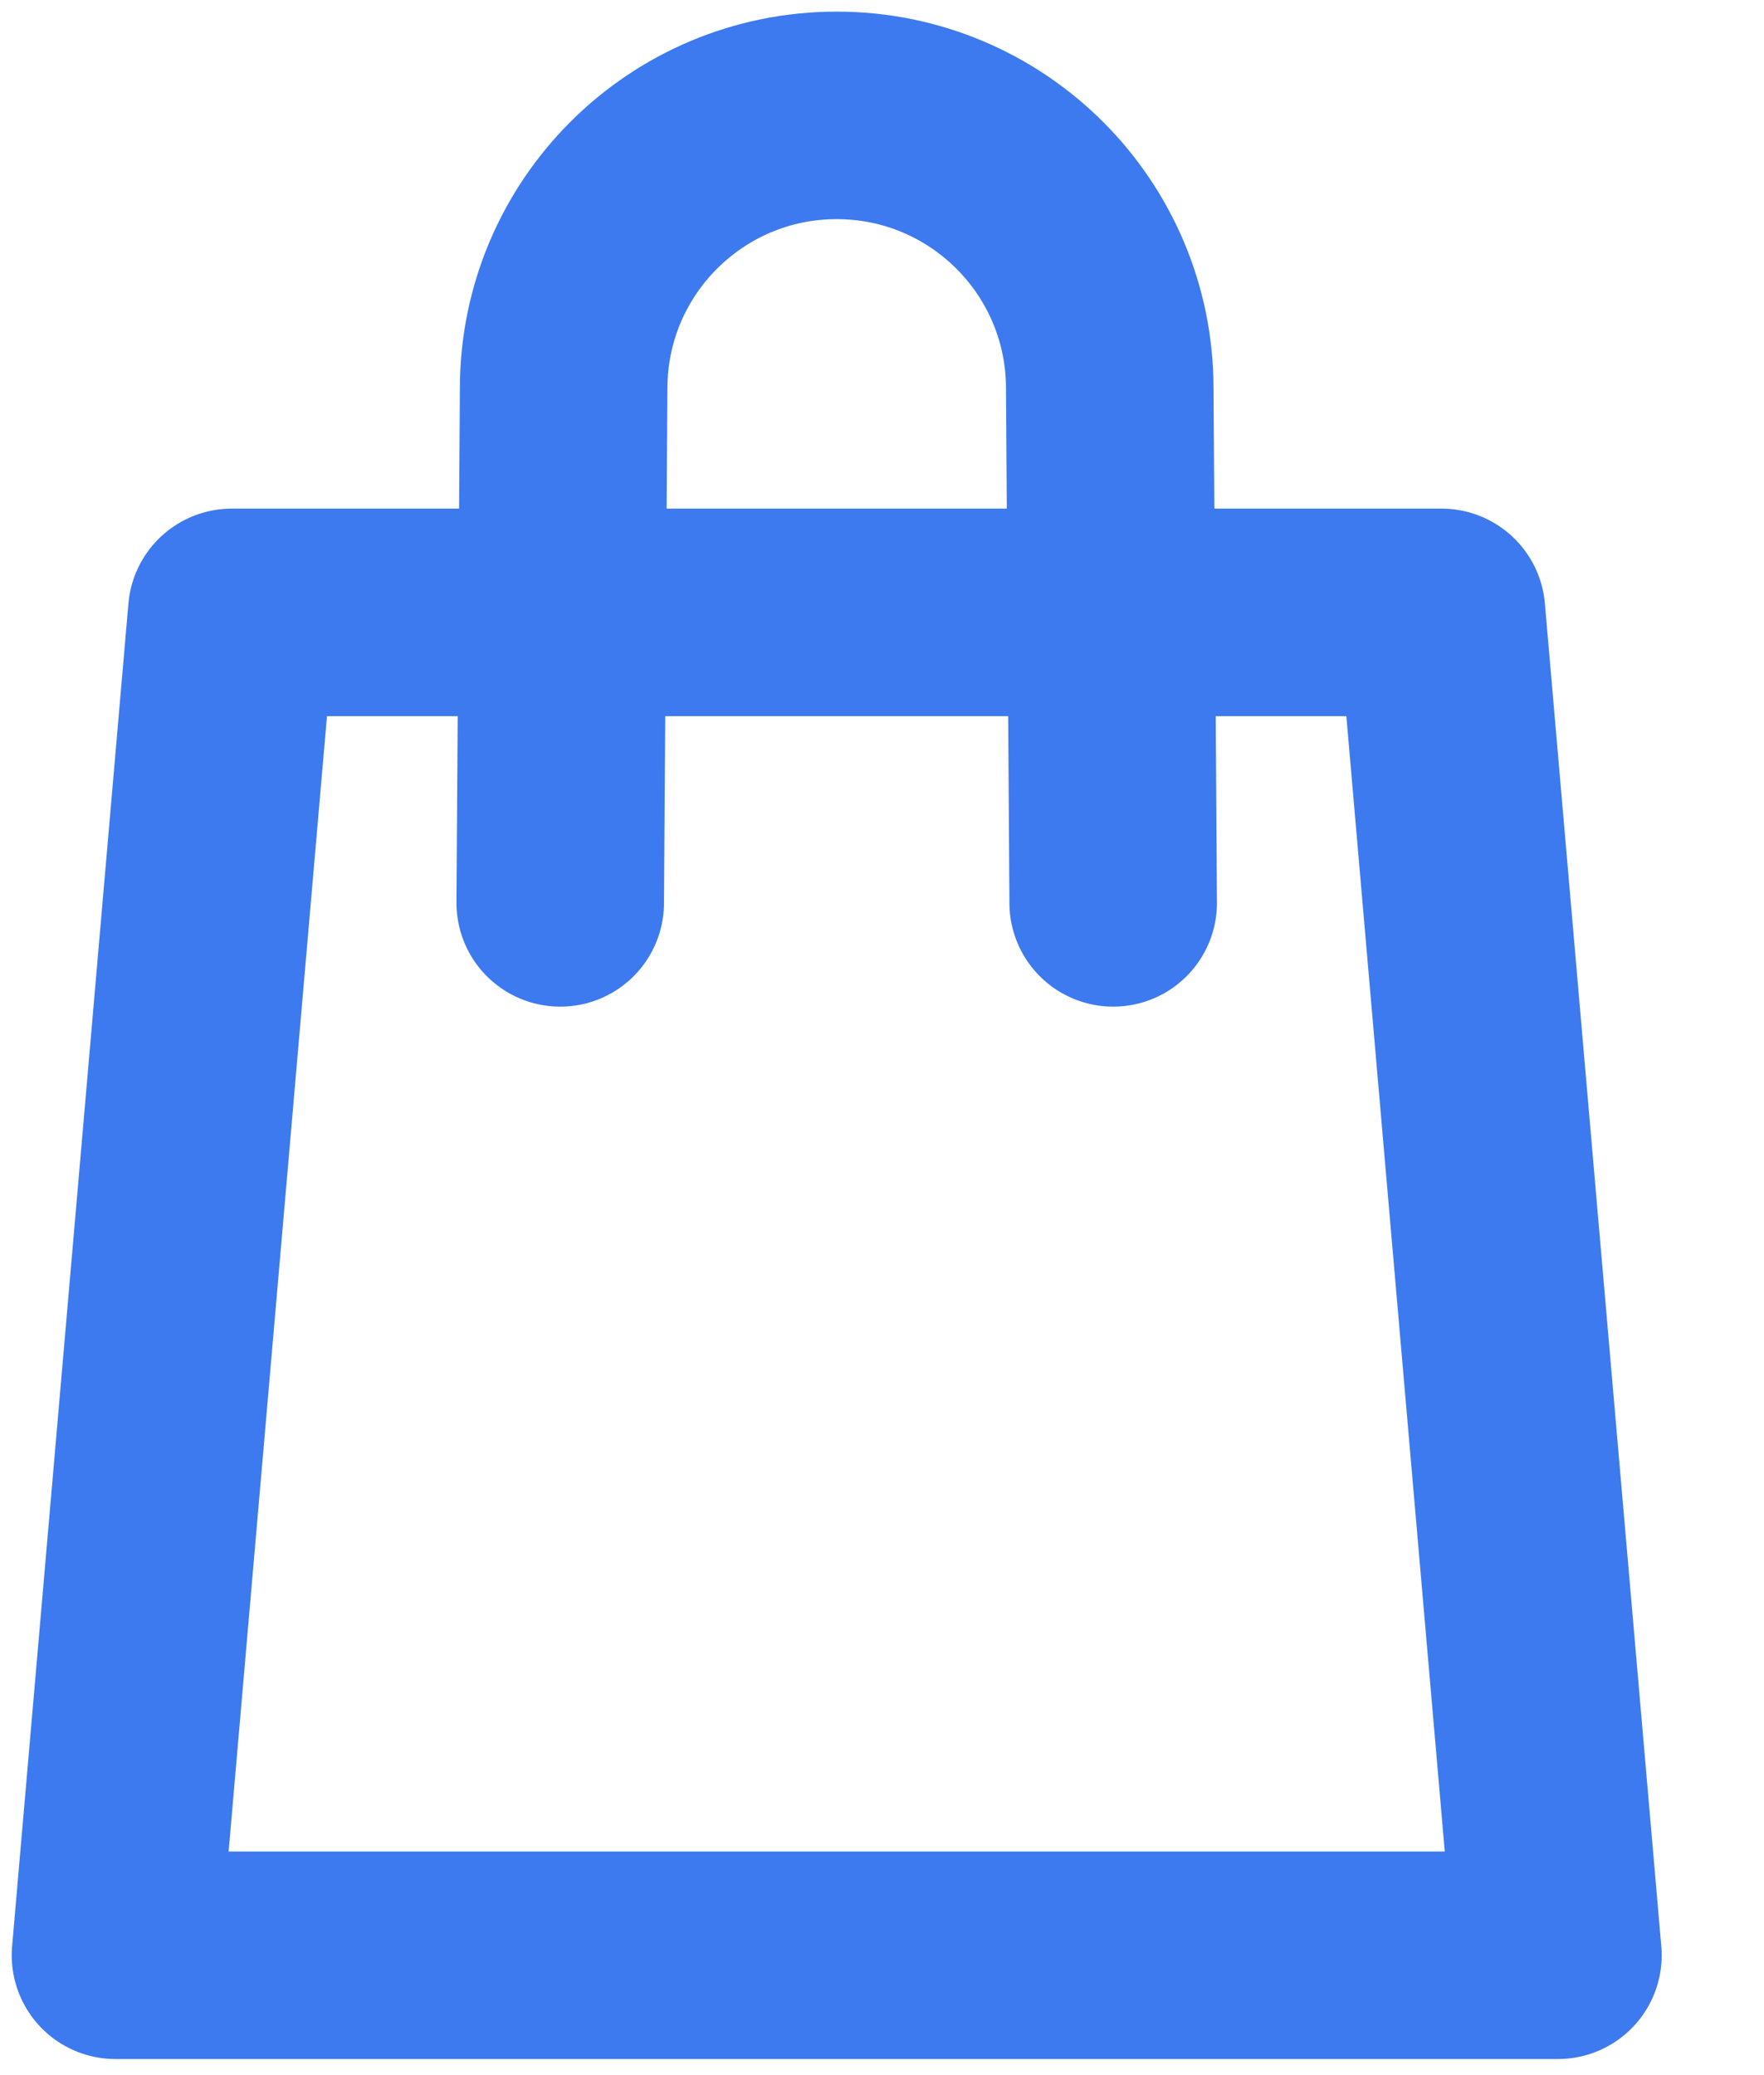 <svg xmlns="http://www.w3.org/2000/svg" width="17" height="20" viewBox="0 0 17 20">
    <g fill="none" fill-rule="evenodd" stroke-linecap="round" stroke-linejoin="round">
        <g stroke="#3D7AEF" stroke-width="2">
            <g>
                <g>
                    <g>
                        <g>
                            <path d="M9.728 7.702l-.033-4.958C9.695 1.29 8.517.112 7.063.112c-1.453 0-2.631 1.179-2.631 2.632l-.033 4.958" transform="translate(-738 -395) translate(250 156) translate(0 234) translate(481) translate(8 6)"/>
                            <path d="M1.234 4.902L0.113 17.845 14.014 17.845 12.892 4.902z" transform="translate(-738 -395) translate(250 156) translate(0 234) translate(481) translate(8 6)"/>
                        </g>
                    </g>
                </g>
            </g>
        </g>
    </g>
</svg>
